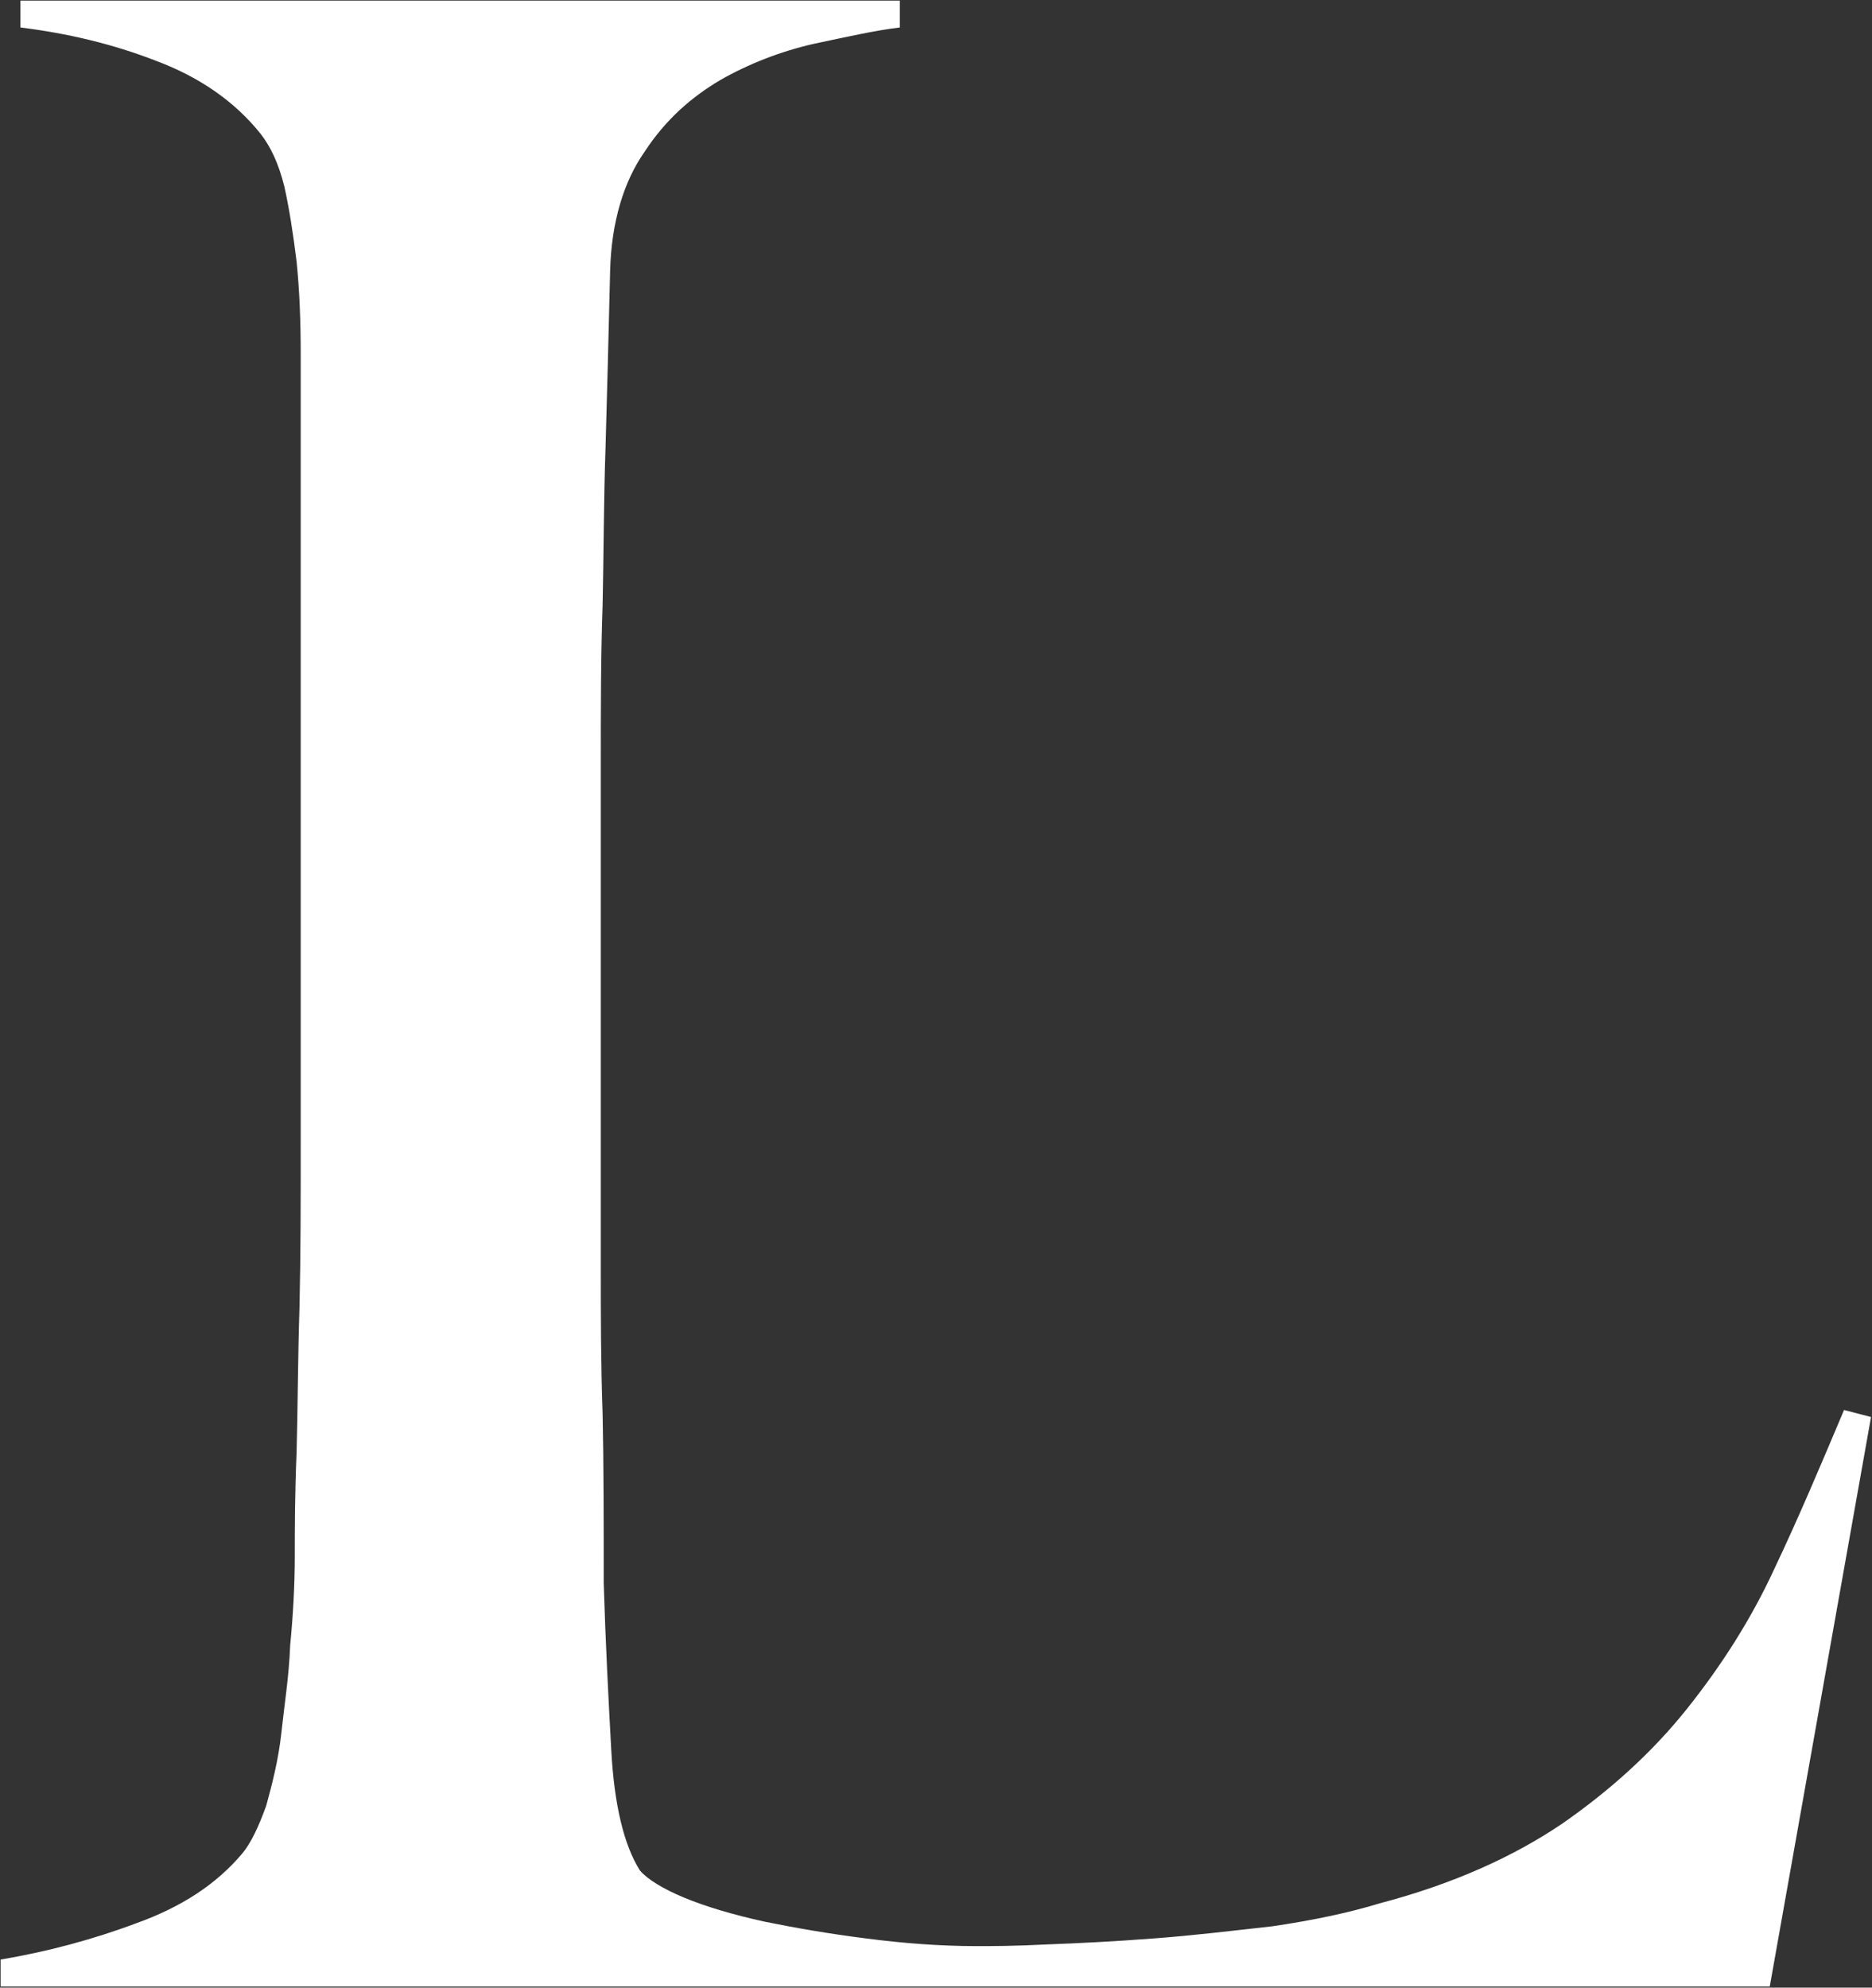 <svg version="1.2" xmlns="http://www.w3.org/2000/svg" viewBox="0 0 1547 1642" width="1547" height="1642">
	<rect x="0" y="0" width="1547" height="1642" fill="#333333" stroke="none"/>
	<title>LIFCO-B</title>
	<style>
		.s0 { fill: #ffffff } 
	</style>
	<g>
		<path class="s0" d="m1462.5 1641.1h-1462v-22.3c37.7-6.3 75.9-16.4 112.1-30 37.7-13.5 66.3-32.4 87.5-57.5 7.3-8.7 13.6-22.2 19.9-39.6 4.8-17.5 10.1-37.8 12.5-60 2.4-22.7 6.3-46.4 7.3-72.5 2.4-24.7 3.8-49.8 3.8-73.5 0-21.3 0-49.8 1.5-86.1 1-36.3 1-76.4 2.4-119.9 1-43.5 1-87.5 1-133.5v-653.7c0-27.6-1-52.7-3.4-76.4-2.9-23.7-6.3-45-10.2-62.4-4.8-18.8-11.1-32.4-19.8-43.5q-31.9-39.6-86-59.9c-36.3-14.1-73.5-22.8-112.2-27.6v-22.2h726.7v22.2c-20.3 2.4-43.5 7.7-71.1 13.5-27.6 6.3-53.7 16.5-77.4 30-23.6 14-44.9 32.4-62.3 59-17.4 24.7-27.6 58.5-28.6 98.6q-1.9 80.3-3.8 146.1c-1.5 43.5-1.5 87-2.4 129.6-1.5 42.5-1.5 86-1.5 132.4v413.9c0 40.2 0 80.3 1.5 122.4 0.9 42.5 0.9 88.9 0.9 139.7 1.5 48.9 3.9 95.3 6.3 138.8 2.4 43.5 10.2 77.4 23.7 98.6 6.3 7.3 18.9 15 36.3 22.3 18.8 7.7 40.1 14 66.2 19.8 26.1 5.3 53.7 10.1 84.6 14 30 3.9 60.9 6.3 90.9 6.3 12.6 0 31.4 0 58.5-1.4 26.6-1 56.1-2.5 87.5-4.9 32.4-2.4 64.8-6.3 98.7-10.1 33.3-4.9 63.3-11.2 88.4-18.9 61-16 110.8-38.7 150.9-65.8 39.6-27.5 74.4-58.9 103-94.7 29-36.3 53.6-75 72.5-116.1 19.8-41.6 38.7-86.5 57.5-131l22.3 5.8z"/>
	</g>
</svg>
